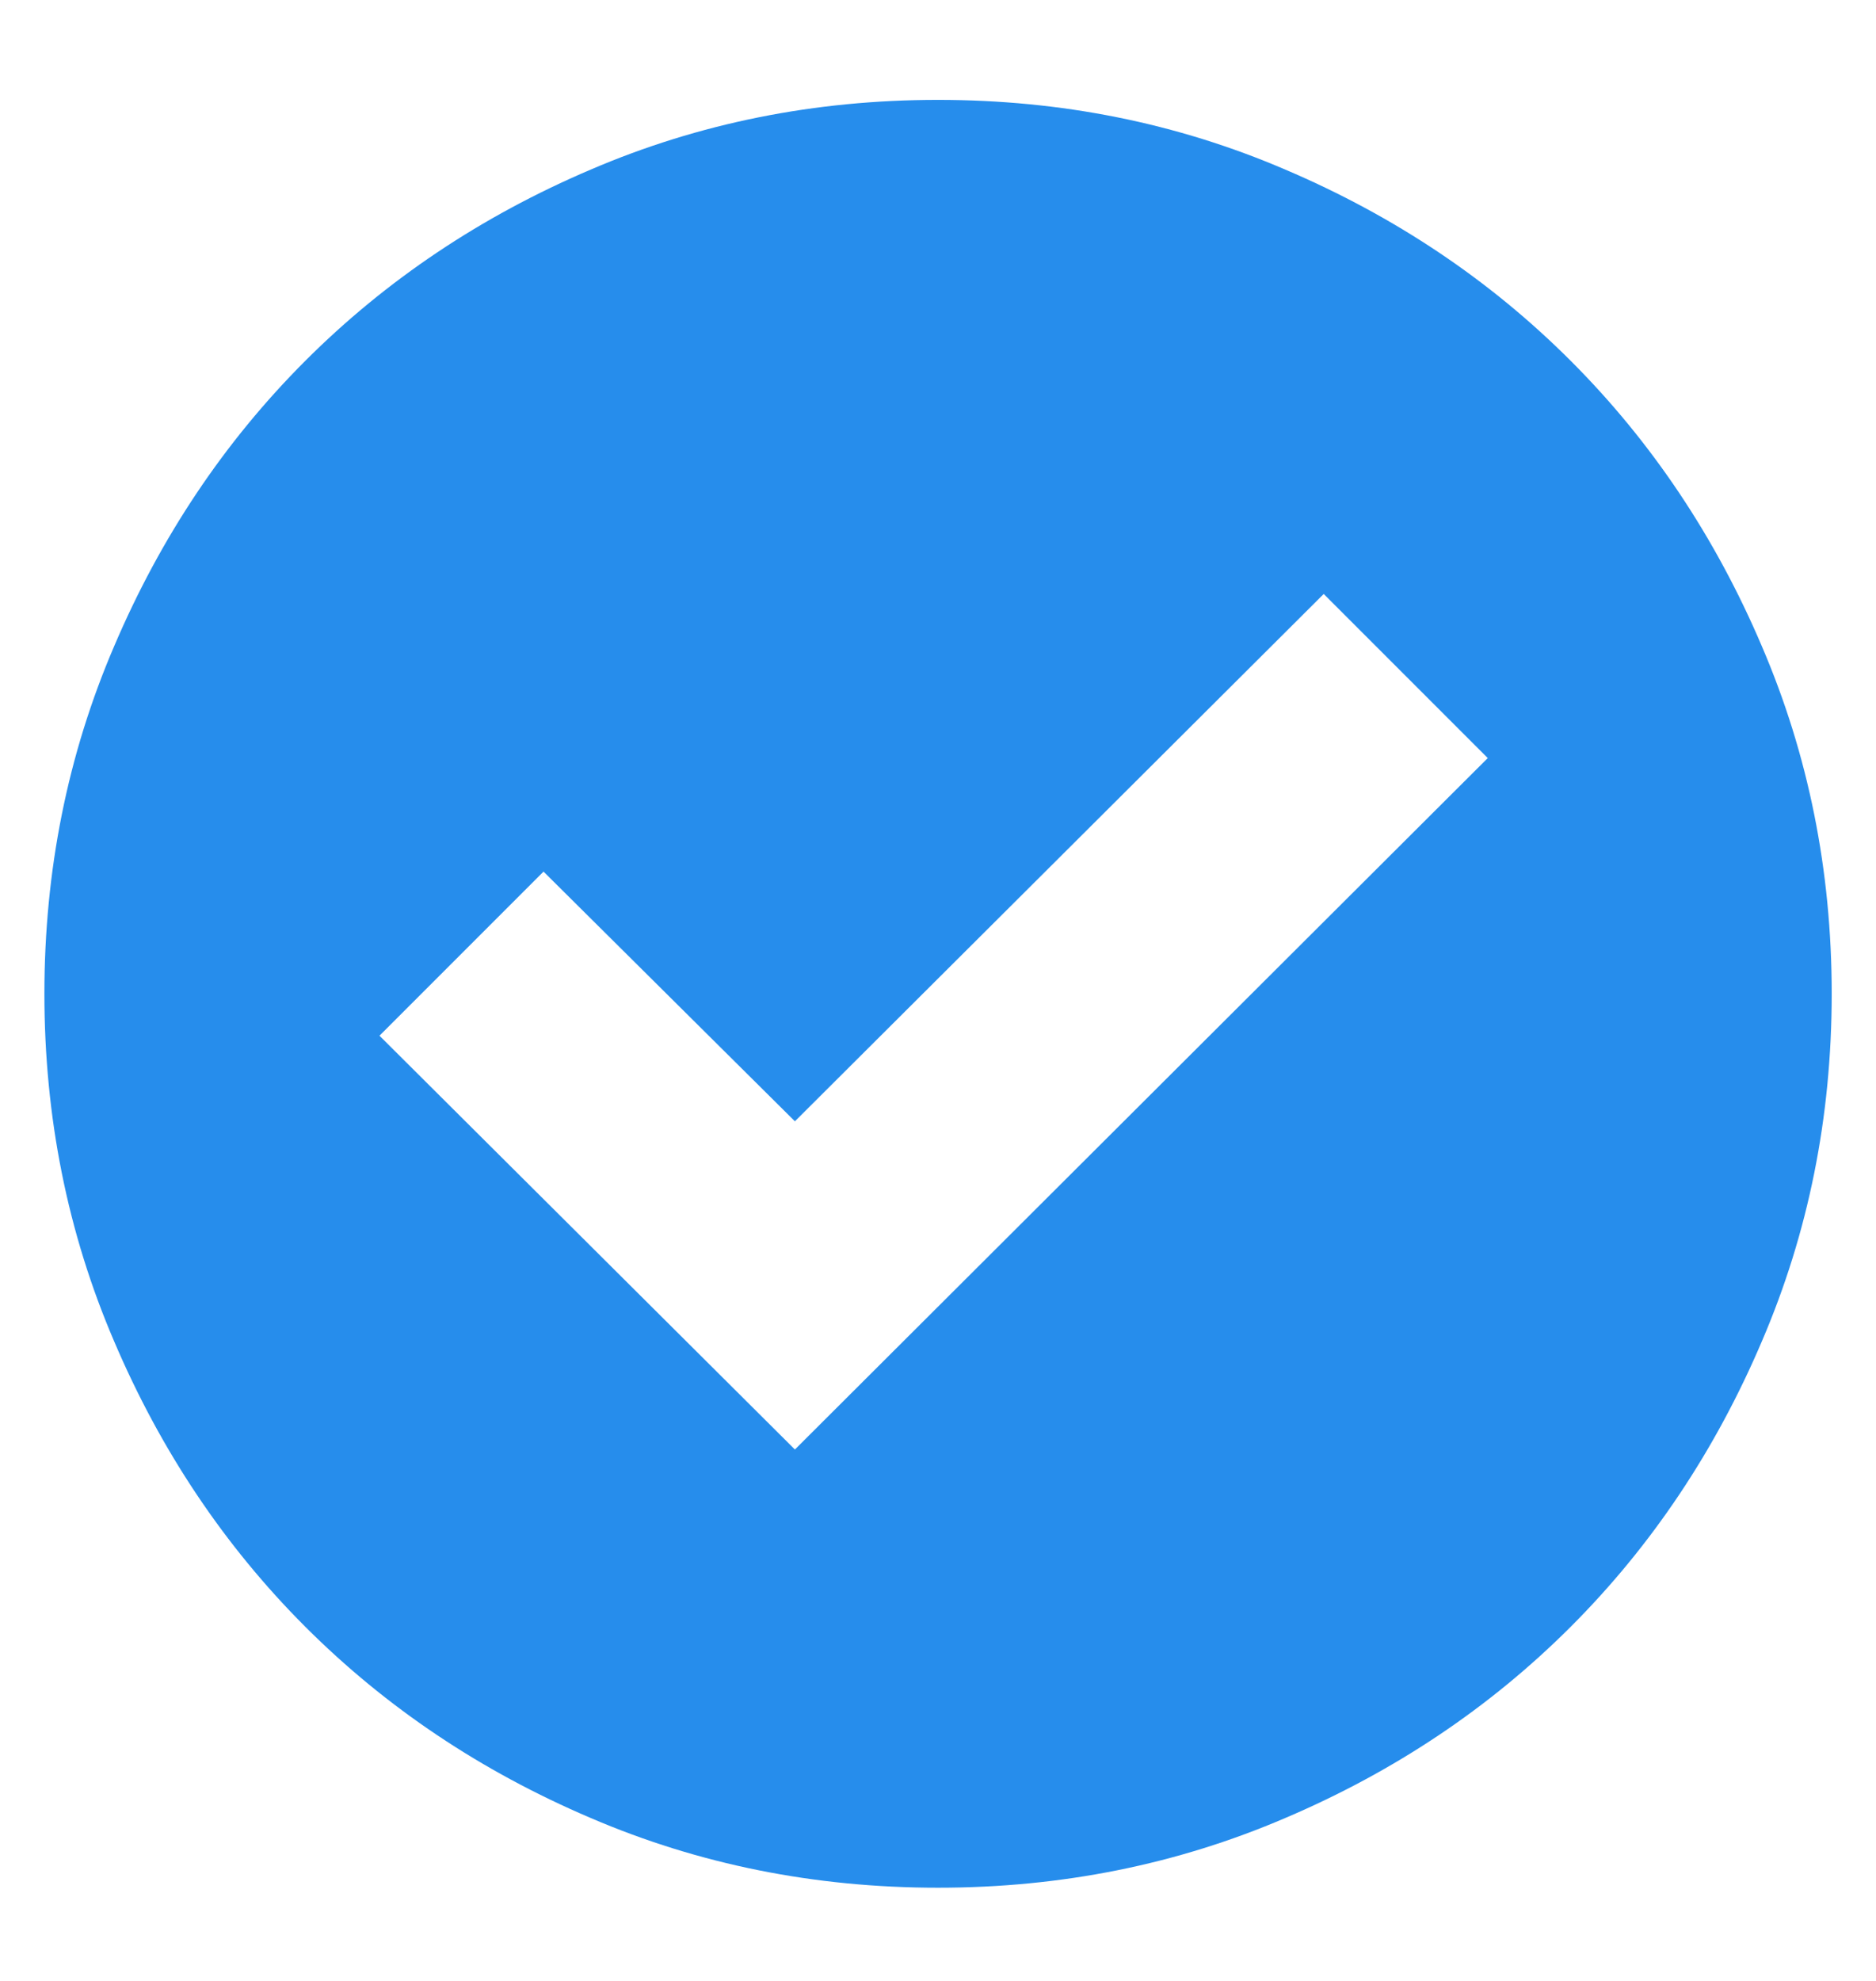 <svg xmlns="http://www.w3.org/2000/svg" fill="none" viewBox="0 0 18 19" height="19" width="18">
<path fill="#268DEC" d="M9 18.106C7.817 18.106 6.706 17.883 5.667 17.437C4.618 16.99 3.705 16.379 2.929 15.603C2.153 14.827 1.542 13.914 1.095 12.865C0.649 11.826 0.426 10.715 0.426 9.532C0.426 8.349 0.649 7.238 1.095 6.199C1.542 5.15 2.153 4.237 2.929 3.461C3.705 2.685 4.618 2.074 5.667 1.627C6.706 1.181 7.817 0.958 9 0.958C10.184 0.958 11.294 1.181 12.333 1.627C13.382 2.074 14.295 2.685 15.071 3.461C15.847 4.237 16.458 5.15 16.905 6.199C17.351 7.238 17.575 8.349 17.575 9.532C17.575 10.715 17.351 11.826 16.905 12.865C16.458 13.914 15.847 14.827 15.071 15.603C14.295 16.379 13.382 16.99 12.333 17.437C11.294 17.883 10.184 18.106 9 18.106ZM12.701 5.697L7.627 10.755L5.215 8.36L3.641 9.934L7.627 13.903L14.275 7.271L12.701 5.697Z"></path>
</svg>
